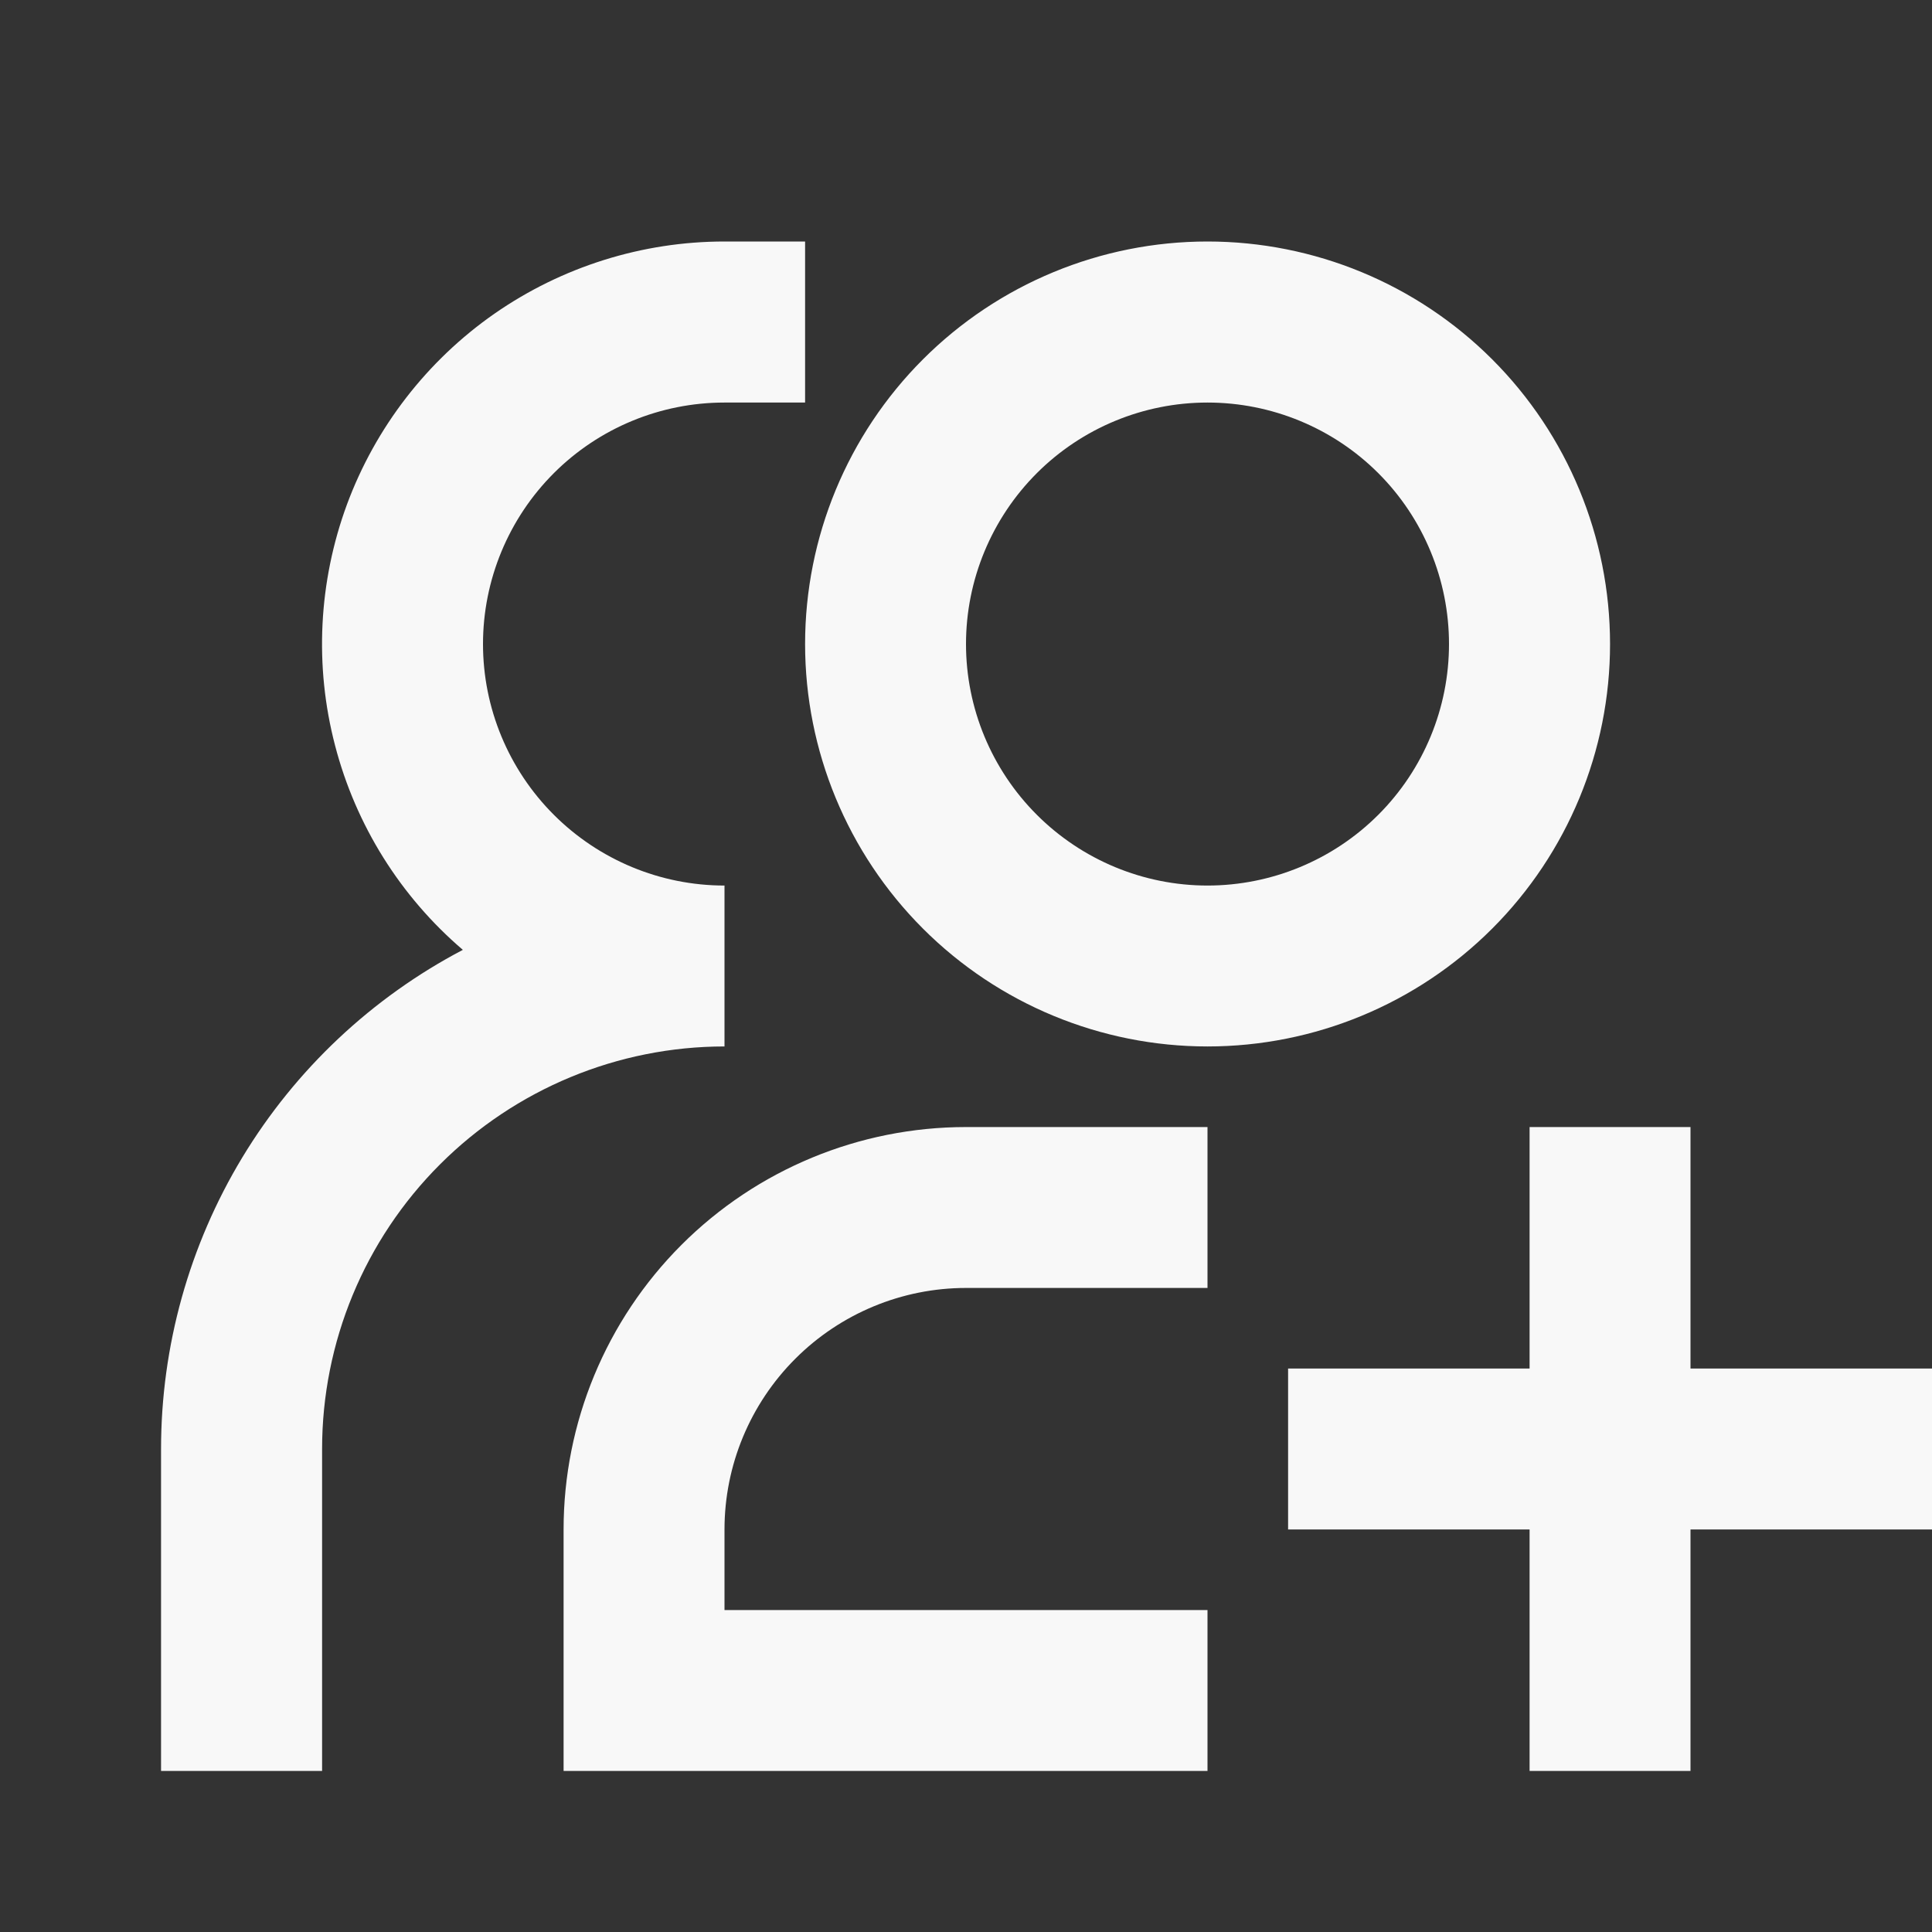 <svg width="14" height="14" viewBox="0 0 14 14" fill="none" xmlns="http://www.w3.org/2000/svg">
<rect x="0" y="0" width="14" height="14" fill="#333333" stroke="none"/>
<path d="M5.25 2.917C4.786 2.917 4.341 3.101 4.013 3.429C3.685 3.757 3.5 4.203 3.5 4.667C3.5 5.131 3.685 5.576 4.013 5.904C4.341 6.232 4.786 6.417 5.25 6.417V7.583C4.477 7.583 3.735 7.891 3.188 8.438C2.641 8.985 2.334 9.726 2.334 10.5V12.833H1.167V10.5C1.167 9.755 1.371 9.024 1.756 8.387C2.142 7.749 2.695 7.229 3.354 6.883C2.901 6.496 2.578 5.979 2.428 5.402C2.277 4.825 2.308 4.216 2.514 3.656C2.721 3.097 3.094 2.614 3.583 2.273C4.072 1.933 4.654 1.75 5.25 1.75H5.834V2.917H5.25ZM8.75 2.917C8.286 2.917 7.841 3.101 7.513 3.429C7.185 3.757 7 4.203 7 4.667C7 5.131 7.185 5.576 7.513 5.904C7.841 6.232 8.286 6.417 8.75 6.417C9.214 6.417 9.66 6.232 9.988 5.904C10.316 5.576 10.5 5.131 10.5 4.667C10.5 4.203 10.316 3.757 9.988 3.429C9.66 3.101 9.214 2.917 8.75 2.917ZM5.834 4.667C5.834 3.893 6.141 3.151 6.688 2.604C7.235 2.057 7.977 1.75 8.75 1.75C9.524 1.75 10.266 2.057 10.813 2.604C11.36 3.151 11.667 3.893 11.667 4.667C11.667 5.44 11.36 6.182 10.813 6.729C10.266 7.276 9.524 7.583 8.75 7.583C7.977 7.583 7.235 7.276 6.688 6.729C6.141 6.182 5.834 5.44 5.834 4.667ZM4.084 11.083C4.084 10.31 4.391 9.568 4.938 9.021C5.485 8.474 6.227 8.167 7 8.167H8.75V9.333H7C6.536 9.333 6.091 9.518 5.763 9.846C5.435 10.174 5.25 10.619 5.25 11.083V11.667H8.75V12.833H4.084V11.083ZM12.25 8.167V9.917H14V11.083H12.25V12.833H11.084V11.083H9.334V9.917H11.084V8.167H12.25Z" fill="#F8F8F8"/>
</svg>
